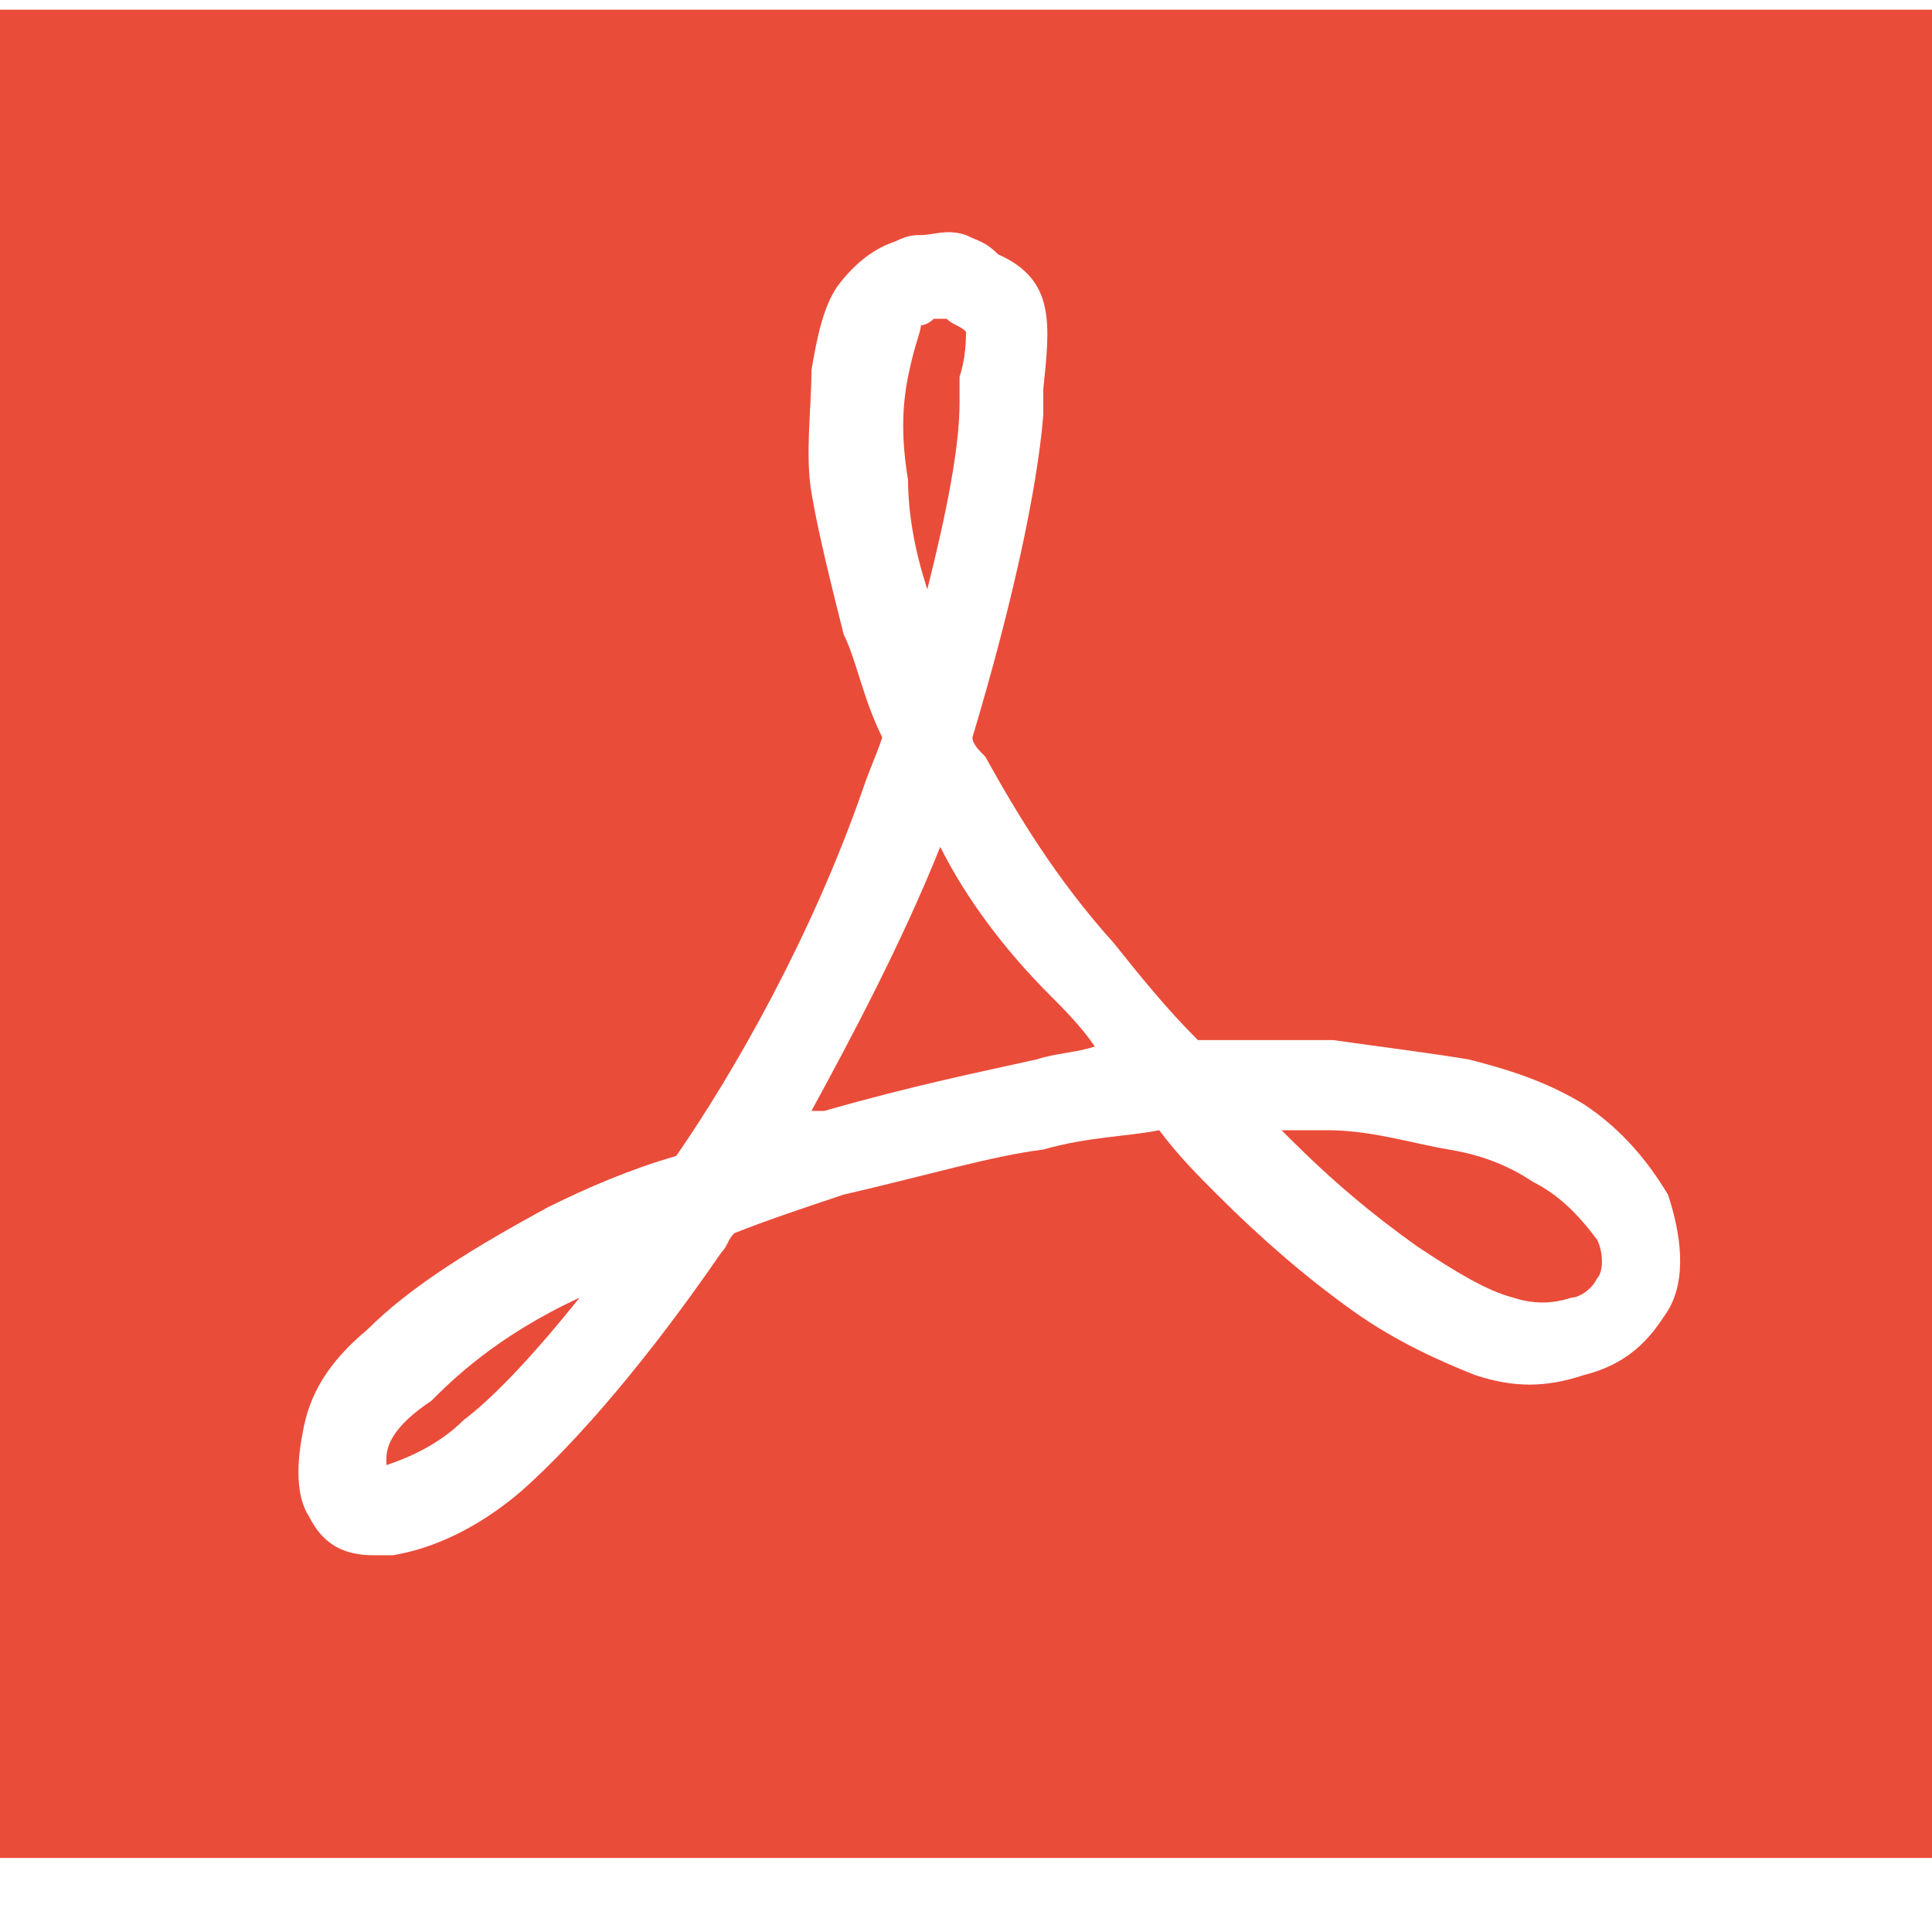 <?xml version="1.0" encoding="utf-8"?>
<!-- Generator: Adobe Illustrator 25.4.1, SVG Export Plug-In . SVG Version: 6.00 Build 0)  -->
<svg version="1.1" id="word" xmlns="http://www.w3.org/2000/svg" xmlns:xlink="http://www.w3.org/1999/xlink" x="0px" y="0px"
	 width="30px" height="30px" viewBox="0 0 30 30" style="enable-background:new 0 0 30 30;" xml:space="preserve">
<style type="text/css">
	.st0{fill:#EA4C3A;}
</style>
<g>
	<path class="st0" d="M14.4,9.15c0.3-1.2,0.5-2.2,0.5-2.9v-0.4c0.1-0.3,0.1-0.6,0.1-0.7c-0.1-0.1-0.2-0.1-0.3-0.2h-0.1
		c-0.1,0-0.1,0-0.1,0s-0.1,0.1-0.2,0.1c0,0.1-0.1,0.3-0.2,0.8c-0.1,0.5-0.1,1,0,1.6C14.1,7.95,14.2,8.55,14.4,9.15z"/>
	<path class="st0" d="M6,22.65v0.1c0.3-0.1,0.8-0.3,1.2-0.7c0.4-0.3,1-0.9,1.8-1.9c-1.3,0.6-2,1.3-2.3,1.6
		C6.1,22.15,6,22.45,6,22.65z"/>
	<path class="st0" d="M14.6,13.15c-0.6,1.5-1.4,3-2,4.1c0.1,0,0.1,0,0.2,0c1.4-0.4,2.4-0.6,3.3-0.8c0.3-0.1,0.6-0.1,0.9-0.2
		c-0.2-0.3-0.5-0.6-0.7-0.8C15.6,14.75,15,13.95,14.6,13.15z"/>
	<path class="st0" d="M0,0.15v28.7h30V0.15H0z M25.9,20.35c-0.2,0.3-0.5,0.8-1.3,1c-0.6,0.2-1.1,0.2-1.7,0c-0.5-0.2-1.2-0.5-1.9-1
		c-0.7-0.5-1.4-1.1-2.1-1.8c-0.3-0.3-0.6-0.6-0.9-1c-0.5,0.1-1.1,0.1-1.8,0.3c-0.8,0.1-1.8,0.4-3.1,0.7c-0.6,0.2-1.2,0.4-1.7,0.6
		c-0.1,0.1-0.1,0.2-0.2,0.3c-1.1,1.6-2.2,2.9-3.1,3.7c-0.7,0.6-1.4,0.9-2,1c-0.1,0-0.2,0-0.3,0c-0.5,0-0.8-0.2-1-0.6
		c-0.2-0.3-0.2-0.8-0.1-1.3c0.1-0.6,0.4-1.1,1-1.6c0.7-0.7,1.7-1.3,2.8-1.9c0.6-0.3,1.3-0.6,2-0.8c0.9-1.3,2.1-3.4,2.9-5.7
		c0.1-0.3,0.2-0.5,0.3-0.8c-0.3-0.6-0.4-1.2-0.6-1.6c-0.2-0.8-0.4-1.6-0.5-2.2s0-1.3,0-1.9c0.1-0.6,0.2-1,0.4-1.3
		c0.3-0.4,0.6-0.6,0.9-0.7c0.2-0.1,0.3-0.1,0.4-0.1c0.2,0,0.4-0.1,0.7,0c0.2,0.1,0.3,0.1,0.5,0.3l0,0c0.9,0.4,0.8,1.1,0.7,2.1v0.4
		c-0.1,1.2-0.5,3-1.1,5c0,0.1,0.1,0.2,0.2,0.3c0.5,0.9,1.1,1.9,2,2.9c0.4,0.5,0.8,1,1.3,1.5c0.7,0,1.4,0,2.1,0
		c0.7,0.1,1.5,0.2,2.1,0.3c0.8,0.2,1.3,0.4,1.8,0.7c0.6,0.4,1,0.9,1.3,1.4C26.1,19.15,26.2,19.85,25.9,20.35z"/>
	<path class="st0" d="M23.8,18.35c-0.3-0.2-0.7-0.4-1.3-0.5c-0.6-0.1-1.2-0.3-1.9-0.3c-0.2,0-0.5,0-0.7,0c0,0,0,0,0.1,0.1
		c0.7,0.7,1.3,1.2,2,1.7c0.6,0.4,1.1,0.7,1.5,0.8c0.3,0.1,0.6,0.1,0.9,0c0.1,0,0.3-0.1,0.4-0.3c0.1-0.1,0.1-0.4,0-0.6
		C24.5,18.85,24.2,18.55,23.8,18.35z"/>
</g>
</svg>
